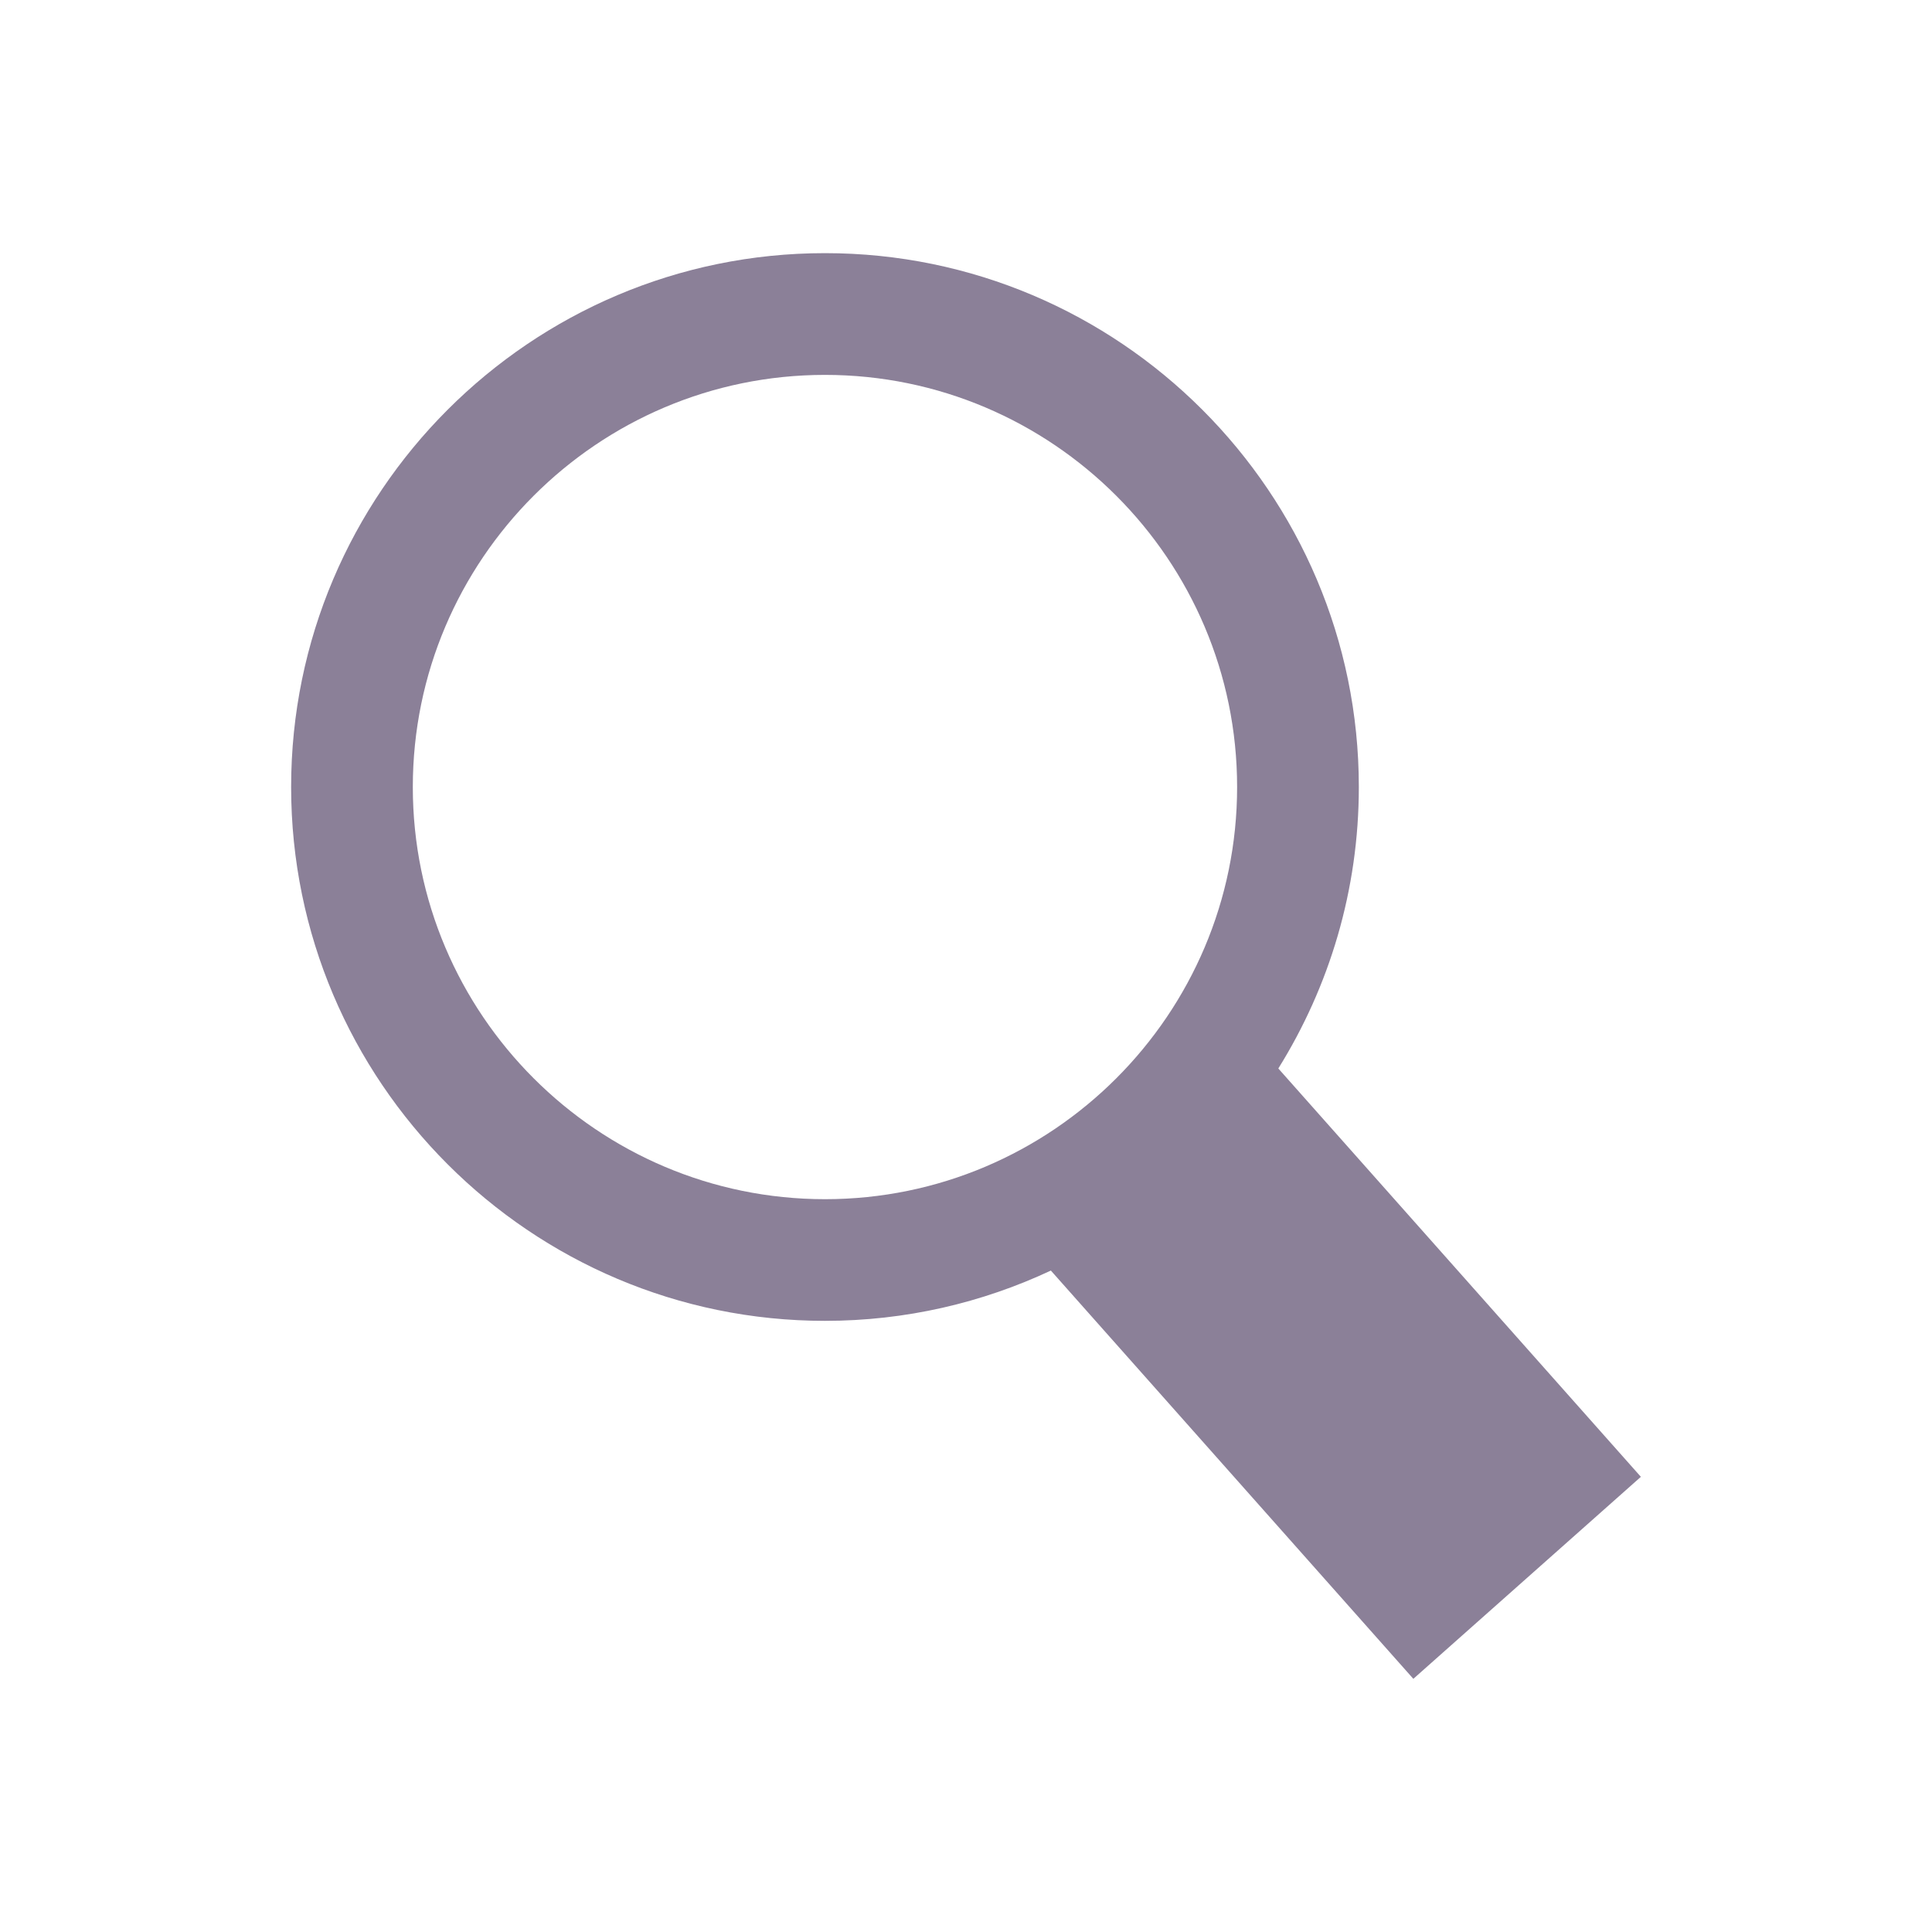 <?xml version="1.0" encoding="utf-8"?>
<!-- Generator: Adobe Illustrator 23.0.1, SVG Export Plug-In . SVG Version: 6.00 Build 0)  -->
<svg version="1.1" xmlns="http://www.w3.org/2000/svg" xmlns:xlink="http://www.w3.org/1999/xlink" x="0px" y="0px"
	 viewBox="0 0 70 70" style="enable-background:new 0 0 70 70;" xml:space="preserve">
<style type="text/css">
	.st0{fill:#F5F5F5;}
	.st1{fill:#E6E6E6;}
	.st2{fill:#004867;}
	.st3{fill:#FF6E5E;}
	.st4{clip-path:url(#SVGID_2_);}
	.st5{clip-path:url(#SVGID_4_);}
	.st6{fill:none;stroke:#FF6E5E;stroke-width:2;stroke-miterlimit:10;}
	.st7{clip-path:url(#SVGID_10_);}
	.st8{opacity:0.66;clip-path:url(#SVGID_10_);fill:#FF6E5E;}
	.st9{fill:none;stroke:#FF6E5E;stroke-miterlimit:10;}
	.st10{clip-path:url(#SVGID_12_);}
	.st11{opacity:0.66;clip-path:url(#SVGID_12_);fill:#FF6E5E;}
	.st12{fill:none;}
	.st13{clip-path:url(#SVGID_14_);}
	.st14{fill:none;stroke:#CCCCCC;stroke-width:2;stroke-miterlimit:10;}
	.st15{clip-path:url(#SVGID_18_);}
	.st16{fill:#E06BA3;}
	.st17{fill:#8B8098;}
	.st18{fill:#FF9F95;}
	.st19{fill:#6CC0AE;}
	.st20{clip-path:url(#SVGID_26_);}
	.st21{clip-path:url(#SVGID_28_);}
	.st22{clip-path:url(#SVGID_30_);}
	.st23{fill:#8B8098;stroke:#FF6E5E;stroke-miterlimit:10;}
	.st24{fill:#E06BA3;stroke:#FF6E5E;stroke-miterlimit:10;}
	.st25{fill:#FF9F95;stroke:#FF6E5E;stroke-miterlimit:10;}
	.st26{fill:#6CC0AE;stroke:#FF6E5E;stroke-miterlimit:10;}
	.st27{fill:none;stroke:#004867;stroke-miterlimit:10;}
	.st28{opacity:0.5;}
	.st29{fill:none;stroke:#E06BA3;stroke-width:3;stroke-miterlimit:10;}
	.st30{fill:none;stroke:#E06BA3;stroke-width:2;stroke-miterlimit:10;}
	.st31{fill:#FFFFFF;}
</style>
<g id="Ebene_1">
</g>
<g id="Main">
	<g>
		<path class="st17" d="M59.452,53.508L46.316,38.713c1.846-2.963,2.917-6.457,2.917-10.198
			c0-10.665-8.677-19.343-19.342-19.343c-10.665,0-19.343,8.677-19.343,19.343
			c0,10.665,8.677,19.342,19.343,19.342c2.924,0,5.697-0.656,8.184-1.822l13.133,14.792L59.452,53.508z
			 M14.957,28.516c0-8.234,6.699-14.933,14.933-14.933c8.234,0,14.933,6.699,14.933,14.933
			c0,8.234-6.699,14.933-14.933,14.933C21.657,43.448,14.957,36.749,14.957,28.516z"/>
	</g>
</g>
<g id="Ebene_7">
</g>
</svg>

